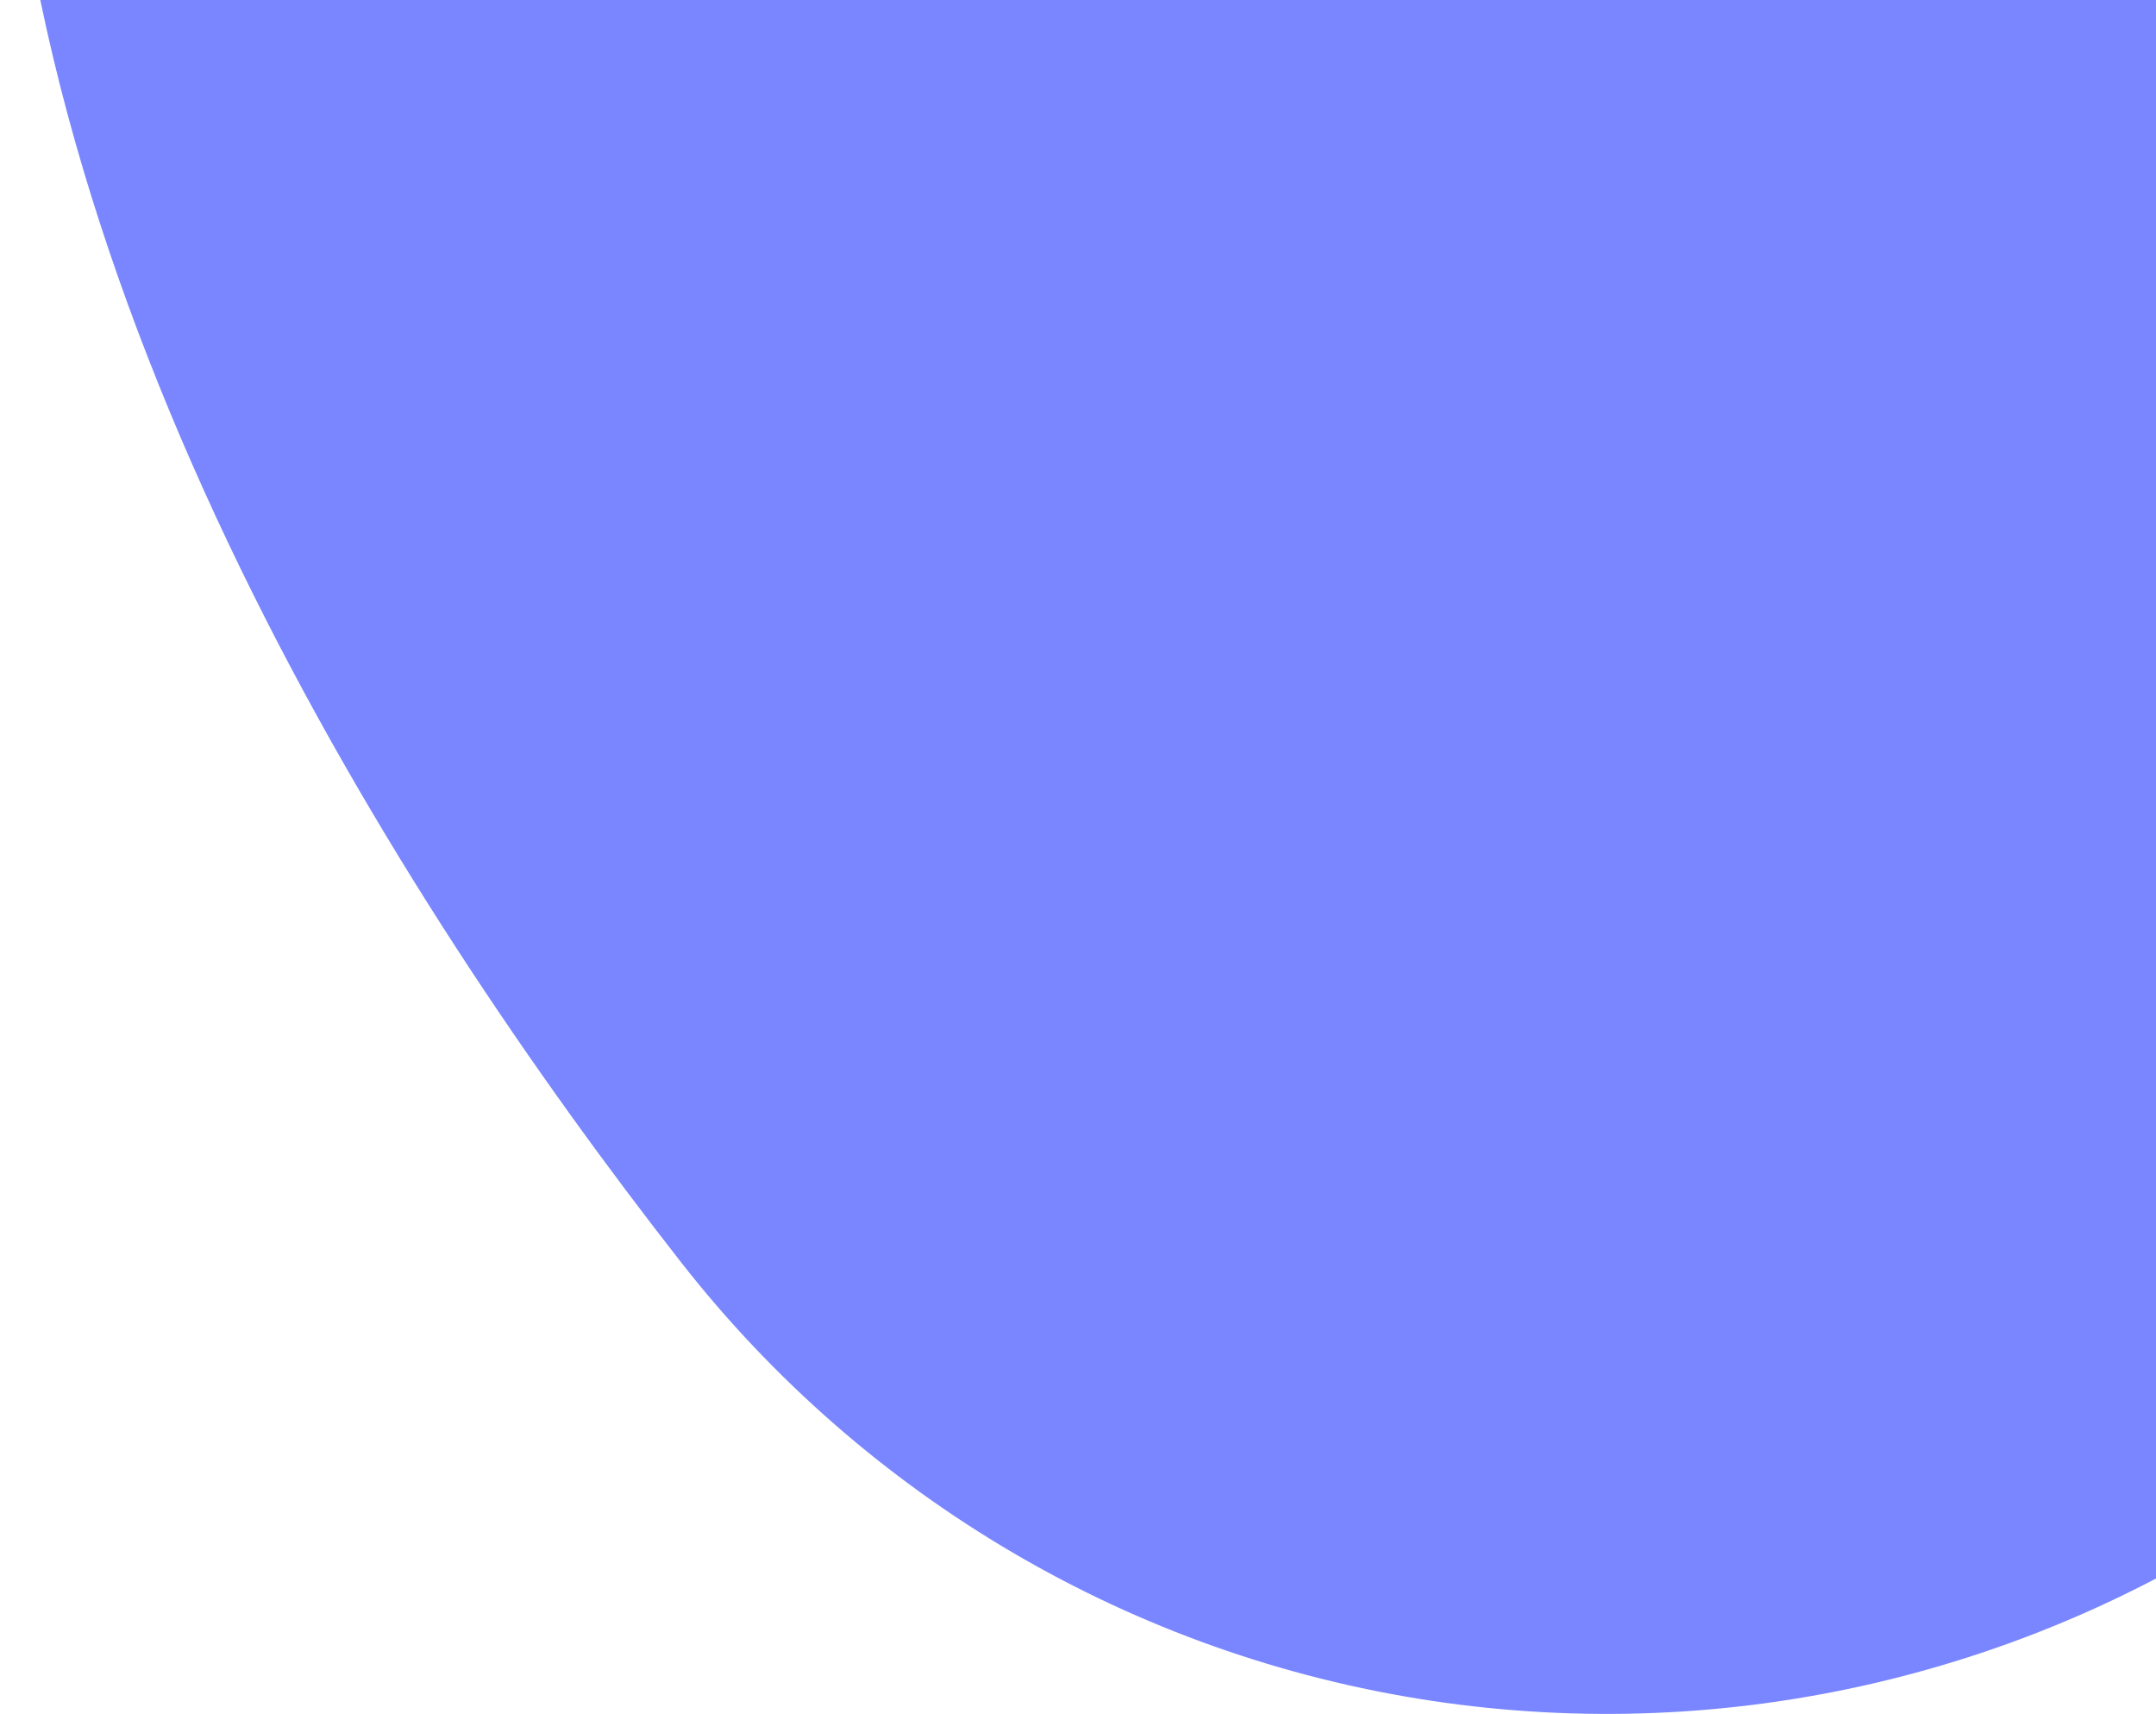 <svg xmlns="http://www.w3.org/2000/svg" width="458" height="364" viewBox="0 0 458 364" fill="none">
  <path fill-rule="evenodd" clip-rule="evenodd" d="M303.995 361.195C367.281 370.754 431.616 355.646 484.139 319.481C566.314 262.924 680.804 165.981 722.968 43.016C799.089 -205.436 619.214 -354.21 419.858 -384.347L419.643 -384.374C220.287 -414.511 3.522 -325.719 0.777 -66.168C3.683 63.621 83.517 189.931 144.758 268.181C183.908 318.18 240.709 351.636 303.995 361.195Z" fill="#7986FF"/>
</svg>